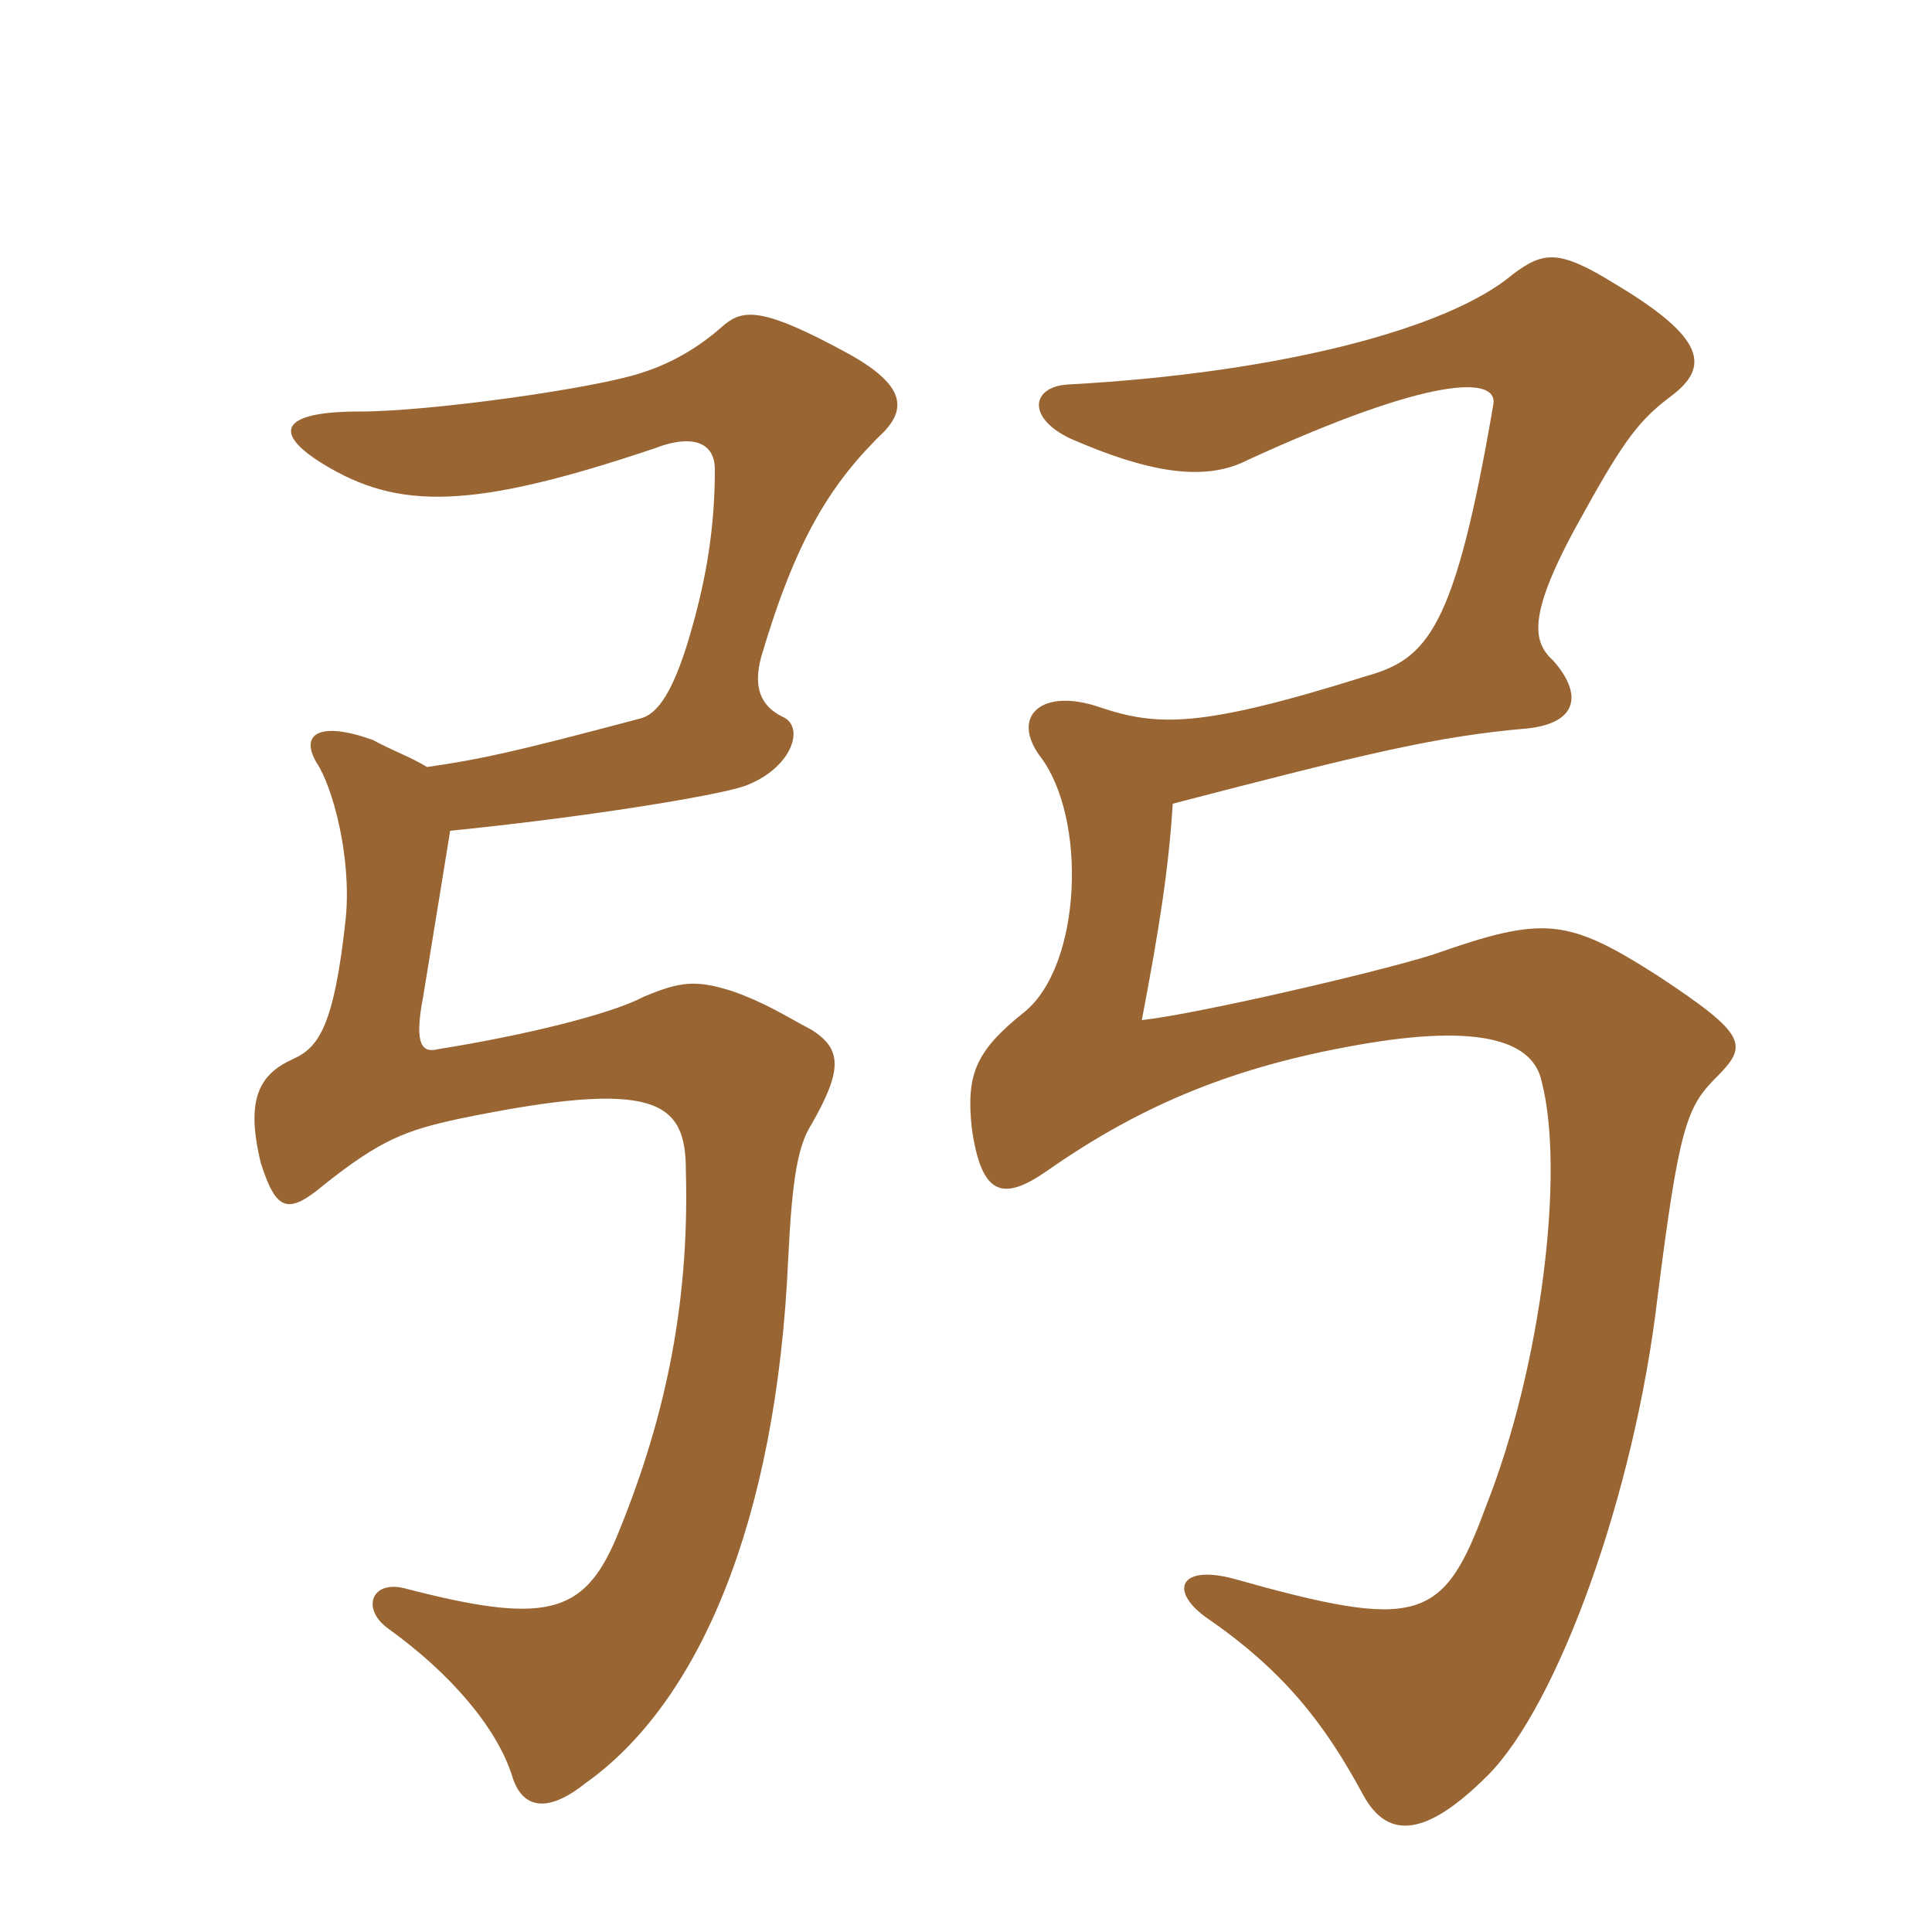 <svg xmlns="http://www.w3.org/2000/svg" xmlns:xlink="http://www.w3.org/1999/xlink" width="150" height="150"><path fill="#996633" padding="10" d="M133.20 83.70C135.75 81.15 135.75 80.40 128.70 75.75C121.65 71.25 119.85 71.10 111.30 74.10C107.10 75.45 92.85 78.75 88.65 79.20C90 72.15 90.75 67.35 91.05 62.40C106.05 58.50 111.60 57.15 118.65 56.55C122.55 56.10 122.85 53.85 120.60 51.30C118.95 49.80 118.50 47.70 123 39.75C126.15 34.05 127.35 32.55 129.75 30.75C132.75 28.50 132.45 26.25 125.40 22.05C121.05 19.35 119.85 19.50 117.45 21.30C112.50 25.50 99.45 28.95 82.95 29.85C80.10 30 79.65 32.40 83.10 34.05C88.95 36.60 93.45 37.50 96.90 35.70C111.30 29.10 116.25 29.25 115.95 31.35C112.95 48.90 110.85 51.15 106.05 52.50C93.15 56.55 89.85 56.40 85.35 54.90C81 53.40 78.45 55.50 80.70 58.65C84.45 63.45 84 75 79.50 78.60C75.75 81.60 75 83.40 75.45 87.60C76.20 92.85 77.85 93.30 81.30 90.90C88.80 85.65 96 82.80 105.30 81.15C115.35 79.35 119.10 81 119.70 84C121.50 90.90 119.70 106.05 115.35 117C112.05 126 110.10 126.60 95.70 122.55C91.65 121.50 90.75 123.45 93.60 125.55C99.75 129.75 102.90 133.95 105.75 139.20C107.55 142.65 110.40 142.95 115.50 137.85C120.90 132.45 126.90 116.10 128.70 100.65C130.35 87.60 130.95 85.95 133.20 83.70ZM33.15 59.55C31.95 58.80 30.30 58.20 28.95 57.45C24.75 55.95 23.25 57 24.60 59.25C25.80 61.05 27.30 66.45 26.85 71.25C25.95 79.65 24.75 81.30 22.80 82.20C20.10 83.40 19.05 85.35 20.25 90.30C21.45 94.05 22.35 94.35 25.20 91.95C29.55 88.50 31.50 87.75 35.70 86.85C51 83.70 53.25 85.50 53.25 90.90C53.55 101.70 51.45 110.70 47.85 119.40C45.30 125.40 42.30 126.15 31.35 123.30C28.80 122.70 28.05 124.95 30.15 126.45C34.95 129.90 38.55 134.10 39.75 137.85C40.50 140.40 42.45 140.85 45.45 138.45C54.15 132.30 60.30 118.35 61.20 97.65C61.50 91.50 61.95 88.95 63 87.30C65.40 83.10 65.40 81.45 63 79.95C60.75 78.75 59.40 77.85 56.85 76.95C54 76.05 52.80 76.20 49.95 77.40C47.40 78.75 40.65 80.40 34.05 81.45C32.85 81.75 32.10 81.30 32.85 77.40C33.75 71.85 34.50 67.35 34.95 64.50C45.45 63.45 55.50 61.80 57.75 61.05C61.50 59.70 62.55 56.40 60.75 55.65C58.95 54.75 58.50 53.25 59.10 51C61.80 41.85 64.50 37.50 68.70 33.45C70.35 31.65 70.20 29.85 65.85 27.45C59.25 23.85 57.75 24 56.25 25.20C54.75 26.55 52.65 28.05 49.80 28.95C46.20 30.15 33.45 31.95 27.90 31.95C21.75 31.95 21.15 33.60 25.05 36C30.90 39.60 36.60 39.60 50.85 34.80C53.55 33.75 55.50 34.20 55.50 36.45C55.50 40.20 55.05 43.95 53.85 48.30C52.35 53.85 51 55.50 49.65 55.80C40.05 58.35 37.35 58.95 33.15 59.55Z"/></svg>